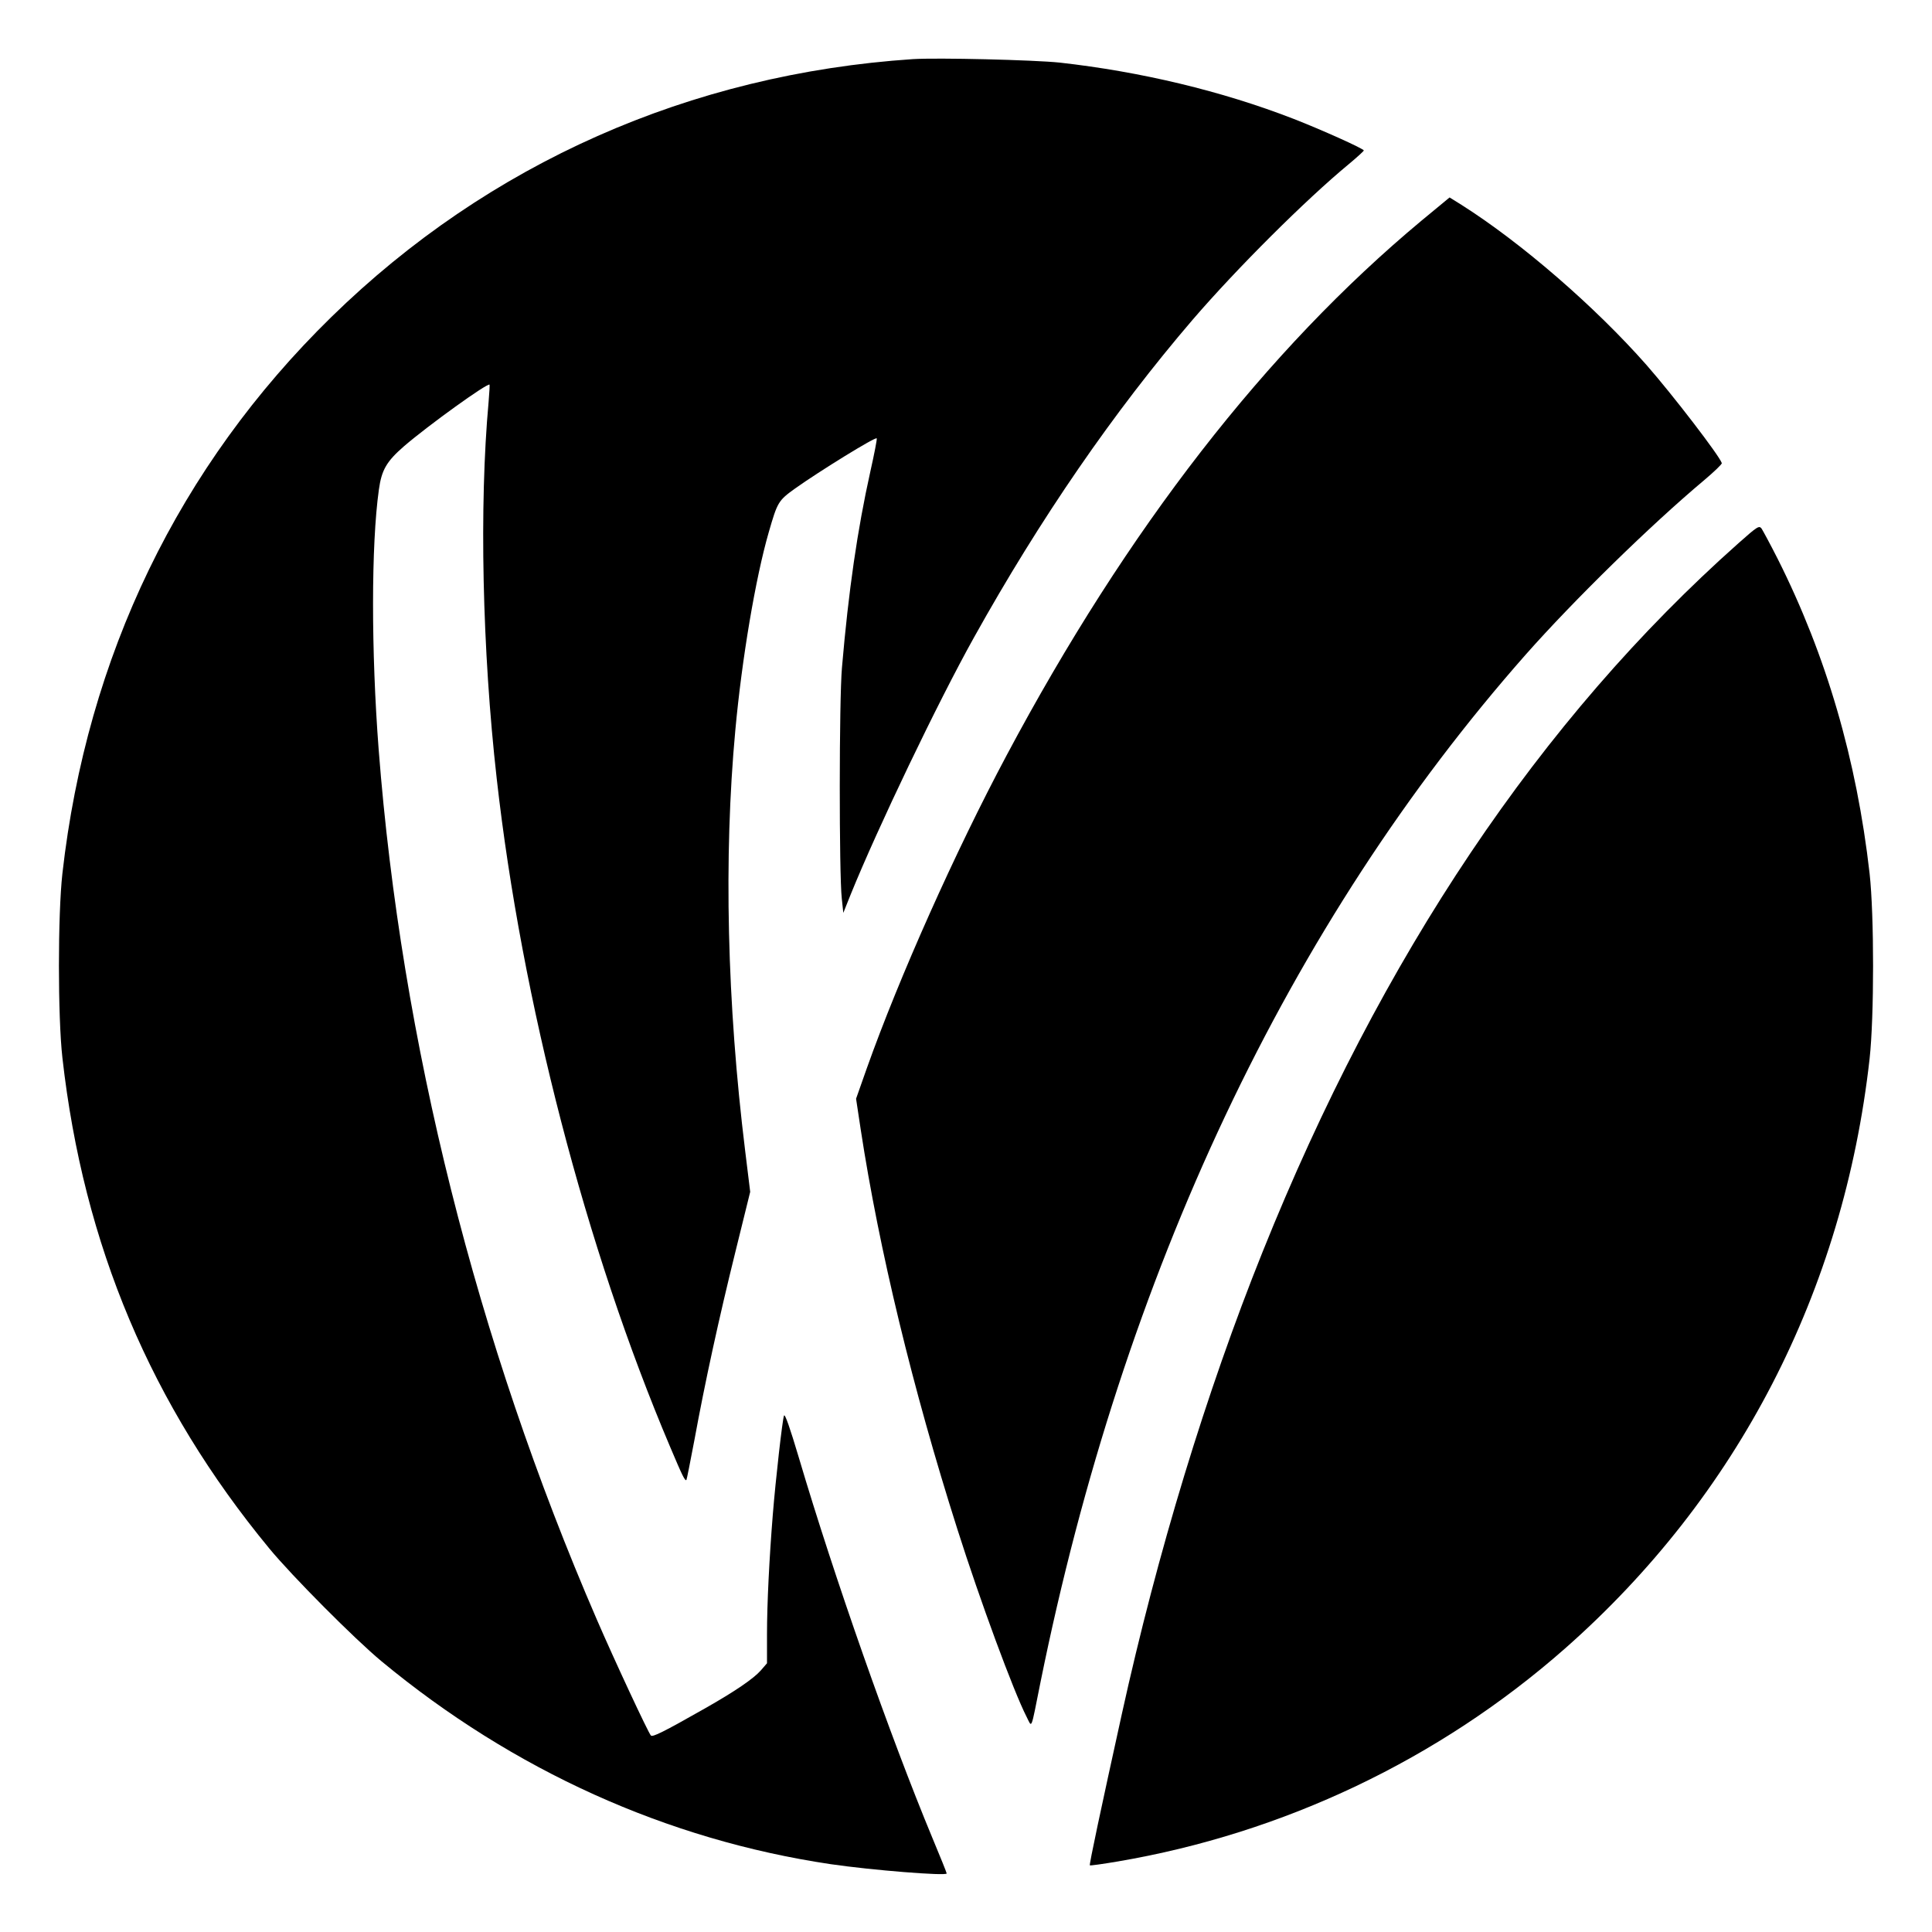 <?xml version="1.0" standalone="no"?>
<!DOCTYPE svg PUBLIC "-//W3C//DTD SVG 20010904//EN"
 "http://www.w3.org/TR/2001/REC-SVG-20010904/DTD/svg10.dtd">
<svg version="1.0" xmlns="http://www.w3.org/2000/svg"
 width="1000pt" height="1000pt" viewBox="0 0 1000 1000"
 preserveAspectRatio="xMidYMid meet">
<g transform="translate(0,1000) scale(0.1,-0.1)"
fill="#000000" stroke="none">
<path d="M4725 9694 c-1153 -77 -2197 -540 -3009 -1334 -790 -772 -1266 -1757
-1393 -2881 -24 -214 -24 -742 0 -954 109 -969 459 -1798 1071 -2540 118 -143
441 -468 581 -584 681 -564 1477 -924 2325 -1050 212 -31 600 -62 600 -48 0 4
-33 86 -74 184 -219 527 -507 1346 -692 1971 -45 151 -71 226 -76 215 -8 -20
-43 -326 -58 -513 -18 -222 -30 -461 -30 -617 l0 -152 -32 -37 c-38 -43 -133
-108 -288 -196 -220 -125 -272 -150 -281 -141 -13 13 -189 390 -281 603 -622
1437 -1011 2989 -1128 4500 -39 508 -39 1061 1 1345 14 103 40 147 131 226
123 106 432 329 442 318 1 -2 -1 -42 -5 -89 -49 -536 -33 -1287 42 -1950 129
-1148 461 -2431 898 -3460 63 -149 77 -178 84 -170 2 3 20 95 41 205 55 301
128 635 213 978 l76 308 -26 212 c-94 761 -112 1521 -51 2177 34 371 105 790
173 1025 45 156 49 164 137 227 125 89 418 270 422 259 2 -5 -13 -82 -33 -171
-67 -301 -113 -617 -147 -1015 -15 -169 -15 -1069 -1 -1195 l8 -75 38 95 c139
343 451 995 638 1330 343 616 723 1168 1132 1645 229 266 585 621 809 806 42
35 77 67 77 70 1 9 -225 110 -364 164 -371 144 -790 244 -1210 291 -135 14
-631 26 -760 18z"/>
<path d="M7359 8859 c-805 -670 -1525 -1597 -2149 -2769 -265 -497 -556 -1148
-724 -1621 l-55 -156 24 -159 c95 -622 269 -1342 500 -2068 118 -372 291 -840
358 -971 30 -59 21 -79 72 175 429 2120 1286 3933 2514 5324 247 279 643 667
921 900 52 44 94 84 92 89 -12 38 -254 353 -389 507 -265 301 -649 634 -959
830 l-61 38 -144 -119z"/>
<path d="M8999 7189 c-1026 -911 -1850 -2139 -2464 -3669 -292 -727 -545
-1559 -728 -2390 -109 -495 -170 -781 -166 -785 3 -2 67 7 144 20 859 146
1664 529 2315 1102 894 788 1442 1848 1577 3053 24 218 24 743 0 959 -67 589
-224 1128 -476 1629 -38 75 -76 145 -83 156 -13 17 -21 12 -119 -75z"/>
</g>
</svg>
